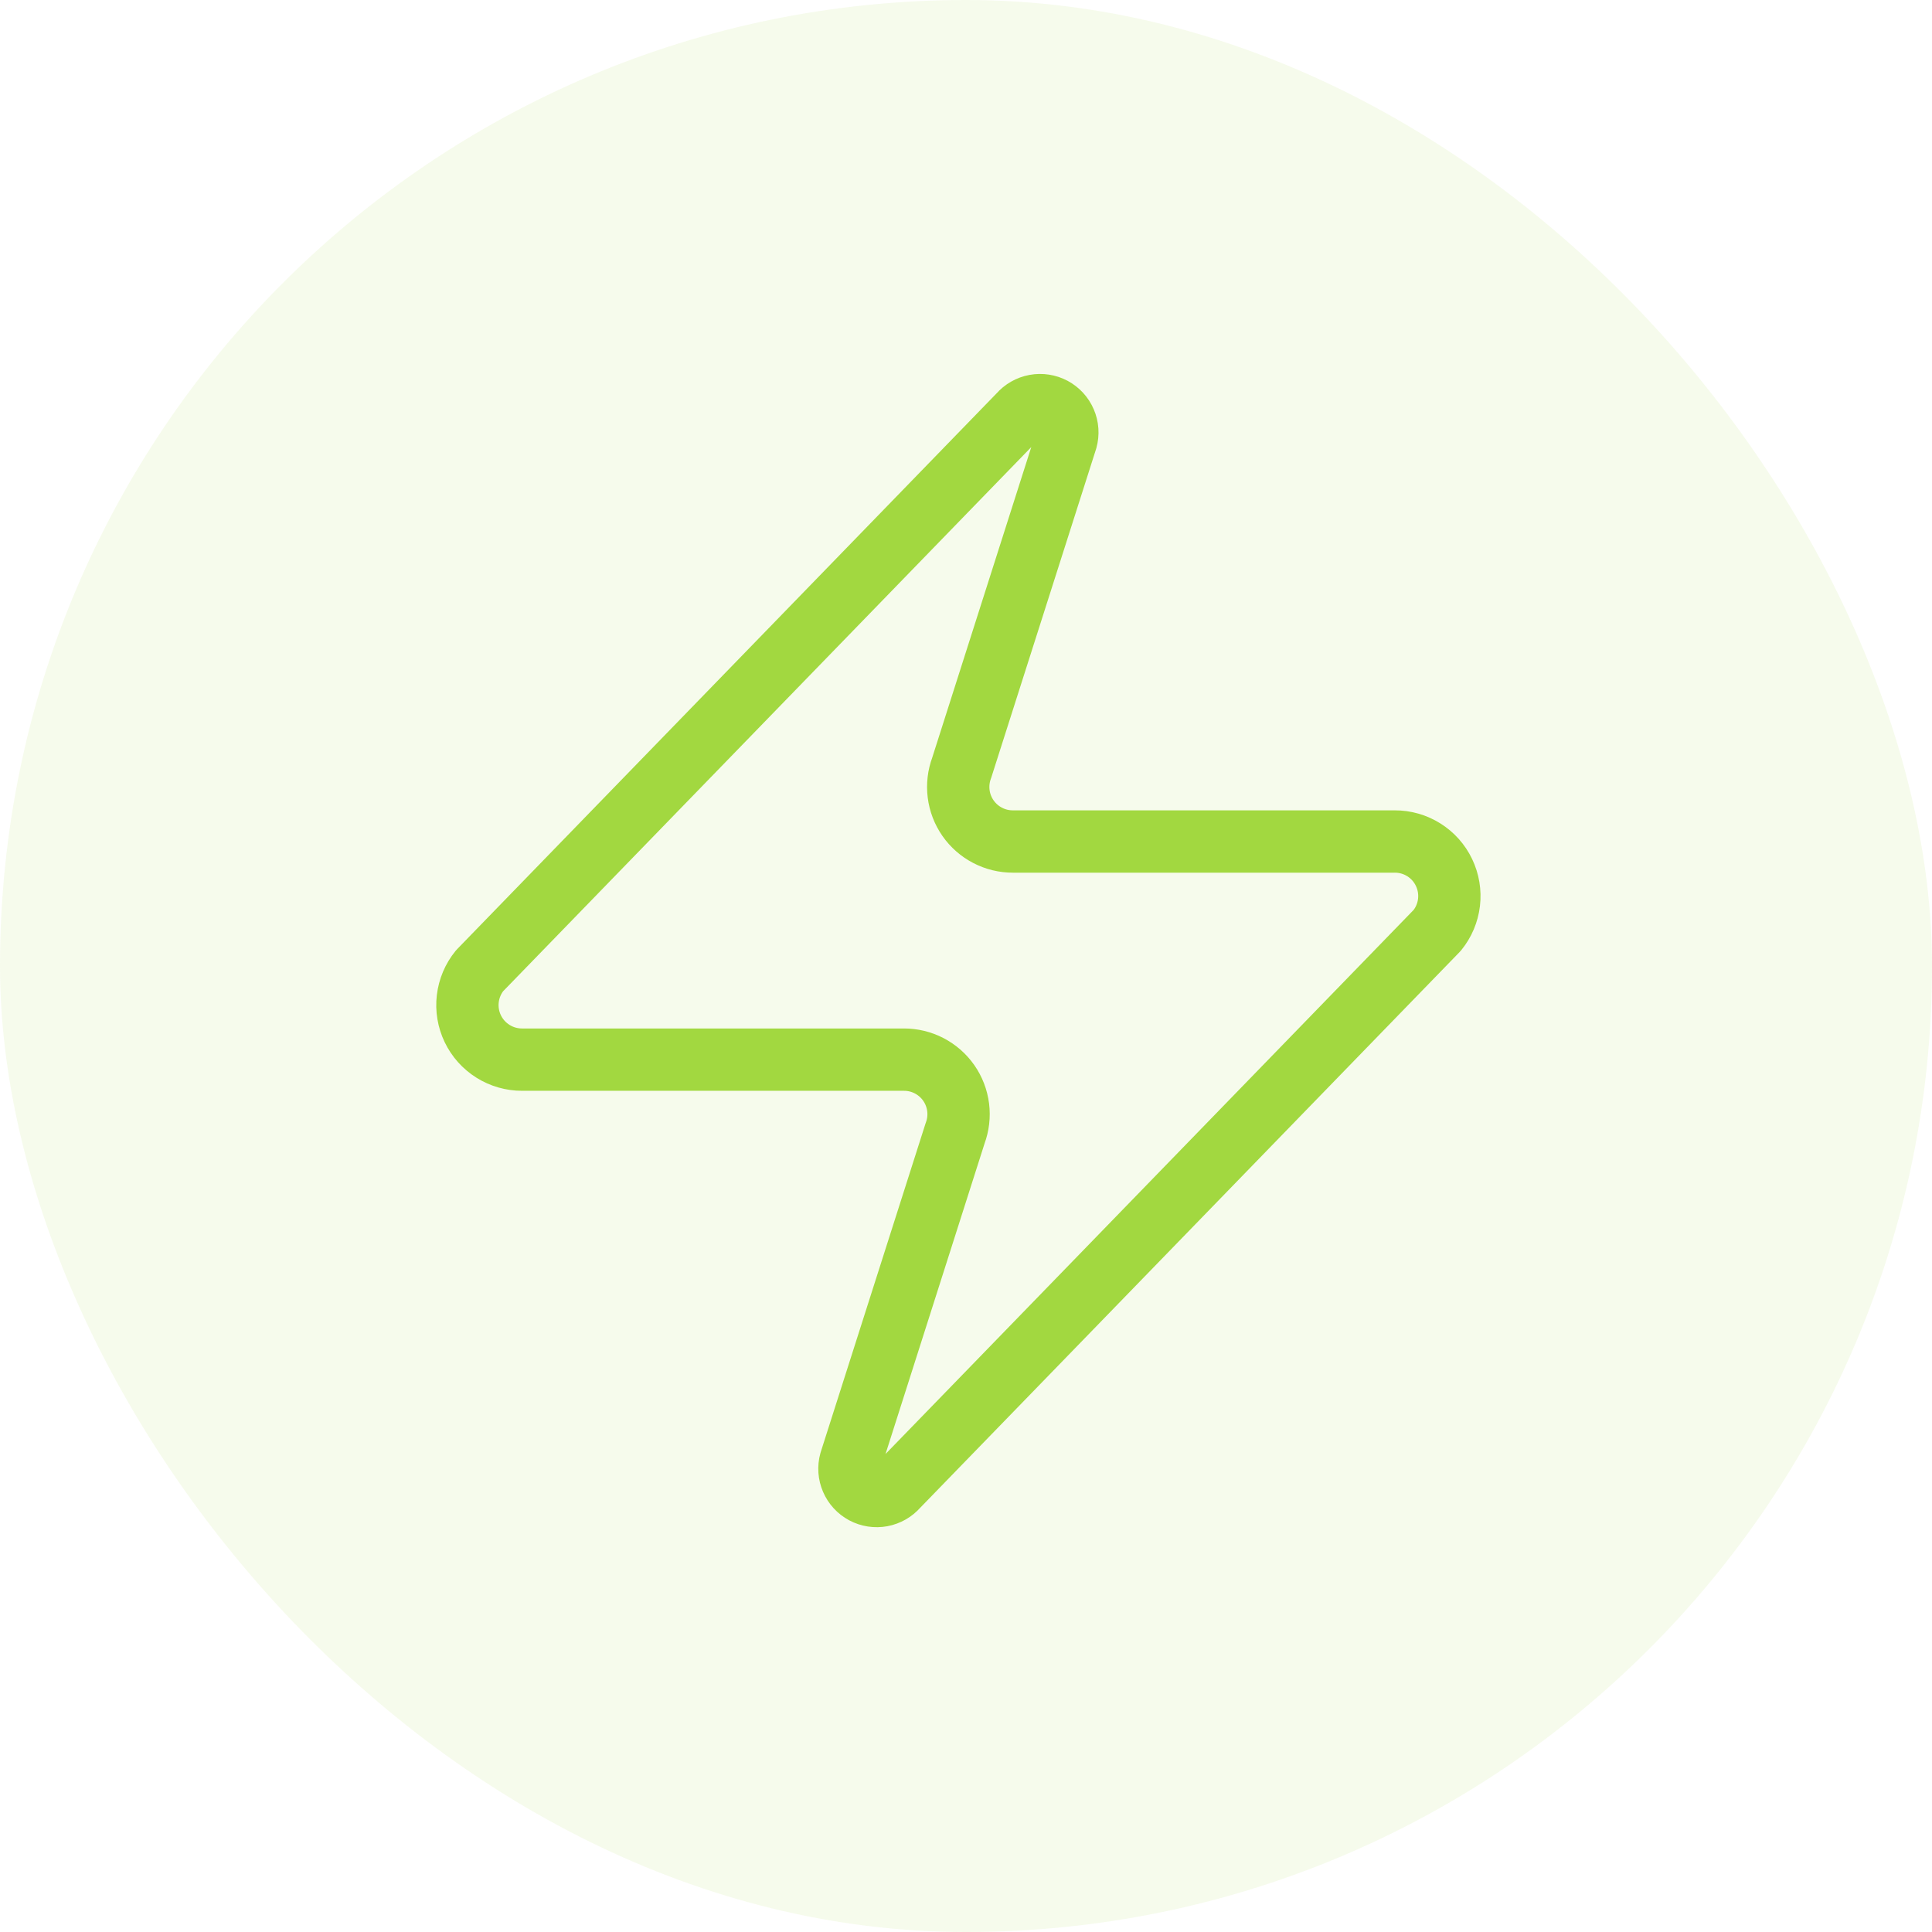 <svg xmlns="http://www.w3.org/2000/svg" width="62" height="62" viewBox="0 0 62 62" fill="none"><rect width="62" height="62" rx="31" fill="#A2D840" fill-opacity="0.1"></rect><path d="M16.756 34.005C16.425 34.006 16.1 33.913 15.82 33.737C15.539 33.561 15.314 33.309 15.171 33.01C15.028 32.711 14.973 32.378 15.012 32.049C15.051 31.72 15.182 31.409 15.391 31.152L32.716 13.302C32.846 13.152 33.023 13.051 33.218 13.015C33.413 12.979 33.615 13.01 33.79 13.103C33.965 13.197 34.103 13.347 34.181 13.53C34.26 13.712 34.274 13.916 34.221 14.107L30.861 24.642C30.762 24.907 30.729 25.192 30.764 25.473C30.799 25.754 30.902 26.022 31.064 26.255C31.226 26.487 31.442 26.677 31.693 26.807C31.944 26.938 32.223 27.006 32.506 27.005H44.756C45.087 27.003 45.412 27.096 45.692 27.272C45.973 27.448 46.198 27.7 46.34 27.999C46.483 28.298 46.539 28.631 46.5 28.96C46.461 29.289 46.33 29.6 46.121 29.857L28.796 47.707C28.666 47.857 28.489 47.958 28.294 47.995C28.099 48.031 27.897 47.999 27.722 47.906C27.547 47.812 27.409 47.662 27.331 47.479C27.252 47.297 27.238 47.093 27.291 46.902L30.651 36.367C30.75 36.102 30.783 35.817 30.748 35.536C30.712 35.255 30.61 34.987 30.448 34.755C30.286 34.522 30.07 34.333 29.819 34.202C29.568 34.071 29.289 34.004 29.006 34.005H16.756Z" stroke="#A2D840" stroke-width="2" stroke-linecap="round" stroke-linejoin="round"></path></svg>